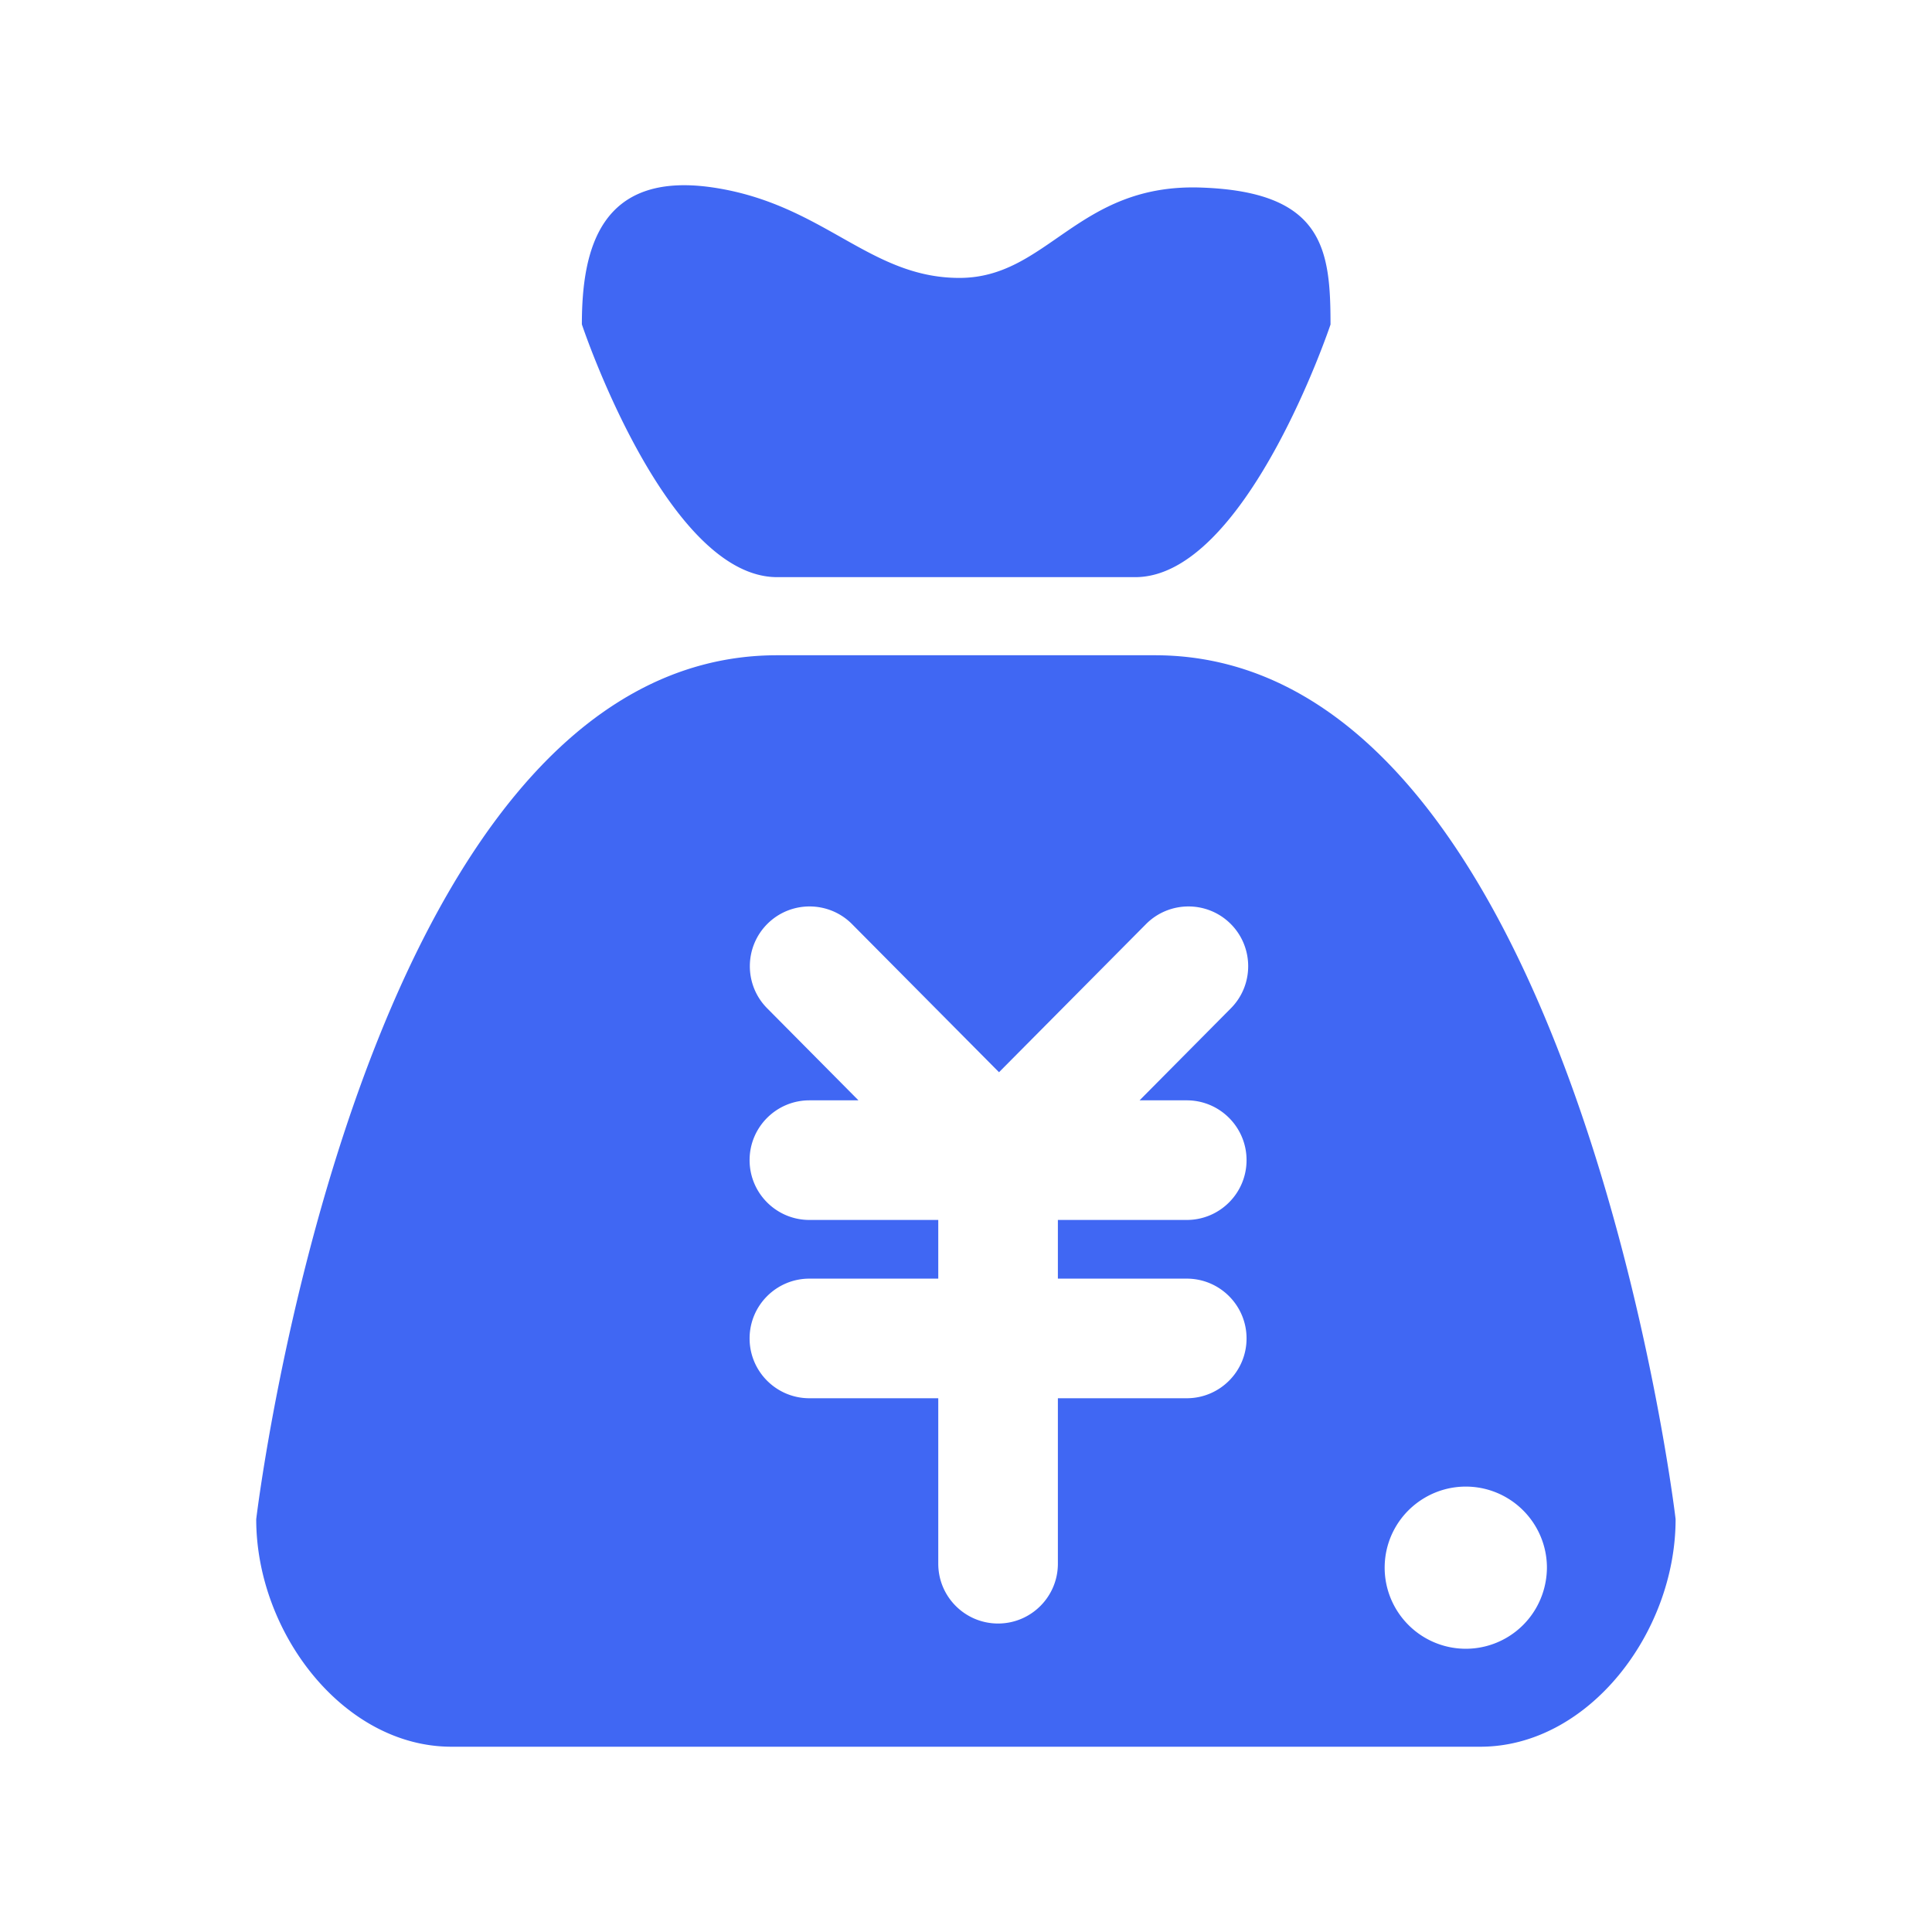 <?xml version="1.0" standalone="no"?><!DOCTYPE svg PUBLIC "-//W3C//DTD SVG 1.1//EN" "http://www.w3.org/Graphics/SVG/1.1/DTD/svg11.dtd"><svg t="1742469939396" class="icon" viewBox="0 0 1024 1024" version="1.1" xmlns="http://www.w3.org/2000/svg" p-id="44265" width="32" height="32" xmlns:xlink="http://www.w3.org/1999/xlink"><path d="M411.9 305.9h189.8c58.7 0 103.5-133.9 103.5-133.9 0-40.1-3.8-70.5-69-72.6-65.2-2.1-80.8 47.9-127.7 47.9-48 0-72-39.4-131.1-48-59.1-8.5-69 32.5-69 72.6 0 0.1 44.7 134 103.5 134zM612.1 347.3H411.9c-221.7 0-276.1 457.9-276.1 457.9 0 60.2 46.3 120.6 103.5 120.6h545.3c57.2 0 103.5-60.4 103.5-120.6 0.1 0-54.4-457.9-276-457.9zM629 583.2c17.5 0 31.7 14.2 31.7 31.7s-14.2 31.7-31.7 31.7h-68.3v31.1H629c17.5 0 31.7 14.2 31.7 31.7s-14.2 31.7-31.7 31.7h-68.3v87.7c0 17.5-14.2 31.7-31.7 31.7s-31.7-14.2-31.7-31.7v-87.7H429c-17.5 0-31.7-14.2-31.7-31.7s14.2-31.7 31.7-31.7h68.3v-31.1H429c-17.5 0-31.7-14.2-31.7-31.7s14.2-31.7 31.7-31.7h26l-48.4-48.8c-12.3-12.4-12.2-32.5 0.2-44.8 12.4-12.3 32.5-12.2 44.8 0.2l77.9 78.5 77.9-78.5c12.3-12.4 32.4-12.5 44.8-0.2 12.4 12.3 12.5 32.4 0.2 44.8L604 583.2h25z m169.4 284.9a42.91 42.91 0 0 1-43 0c-13.3-7.7-21.5-21.9-21.5-37.2 0-15.4 8.2-29.5 21.5-37.2 13.3-7.7 29.7-7.7 43 0s21.5 21.9 21.5 37.2c-0.1 15.4-8.2 29.5-21.5 37.2z" fill="#4067F3" p-id="44266"></path></svg>